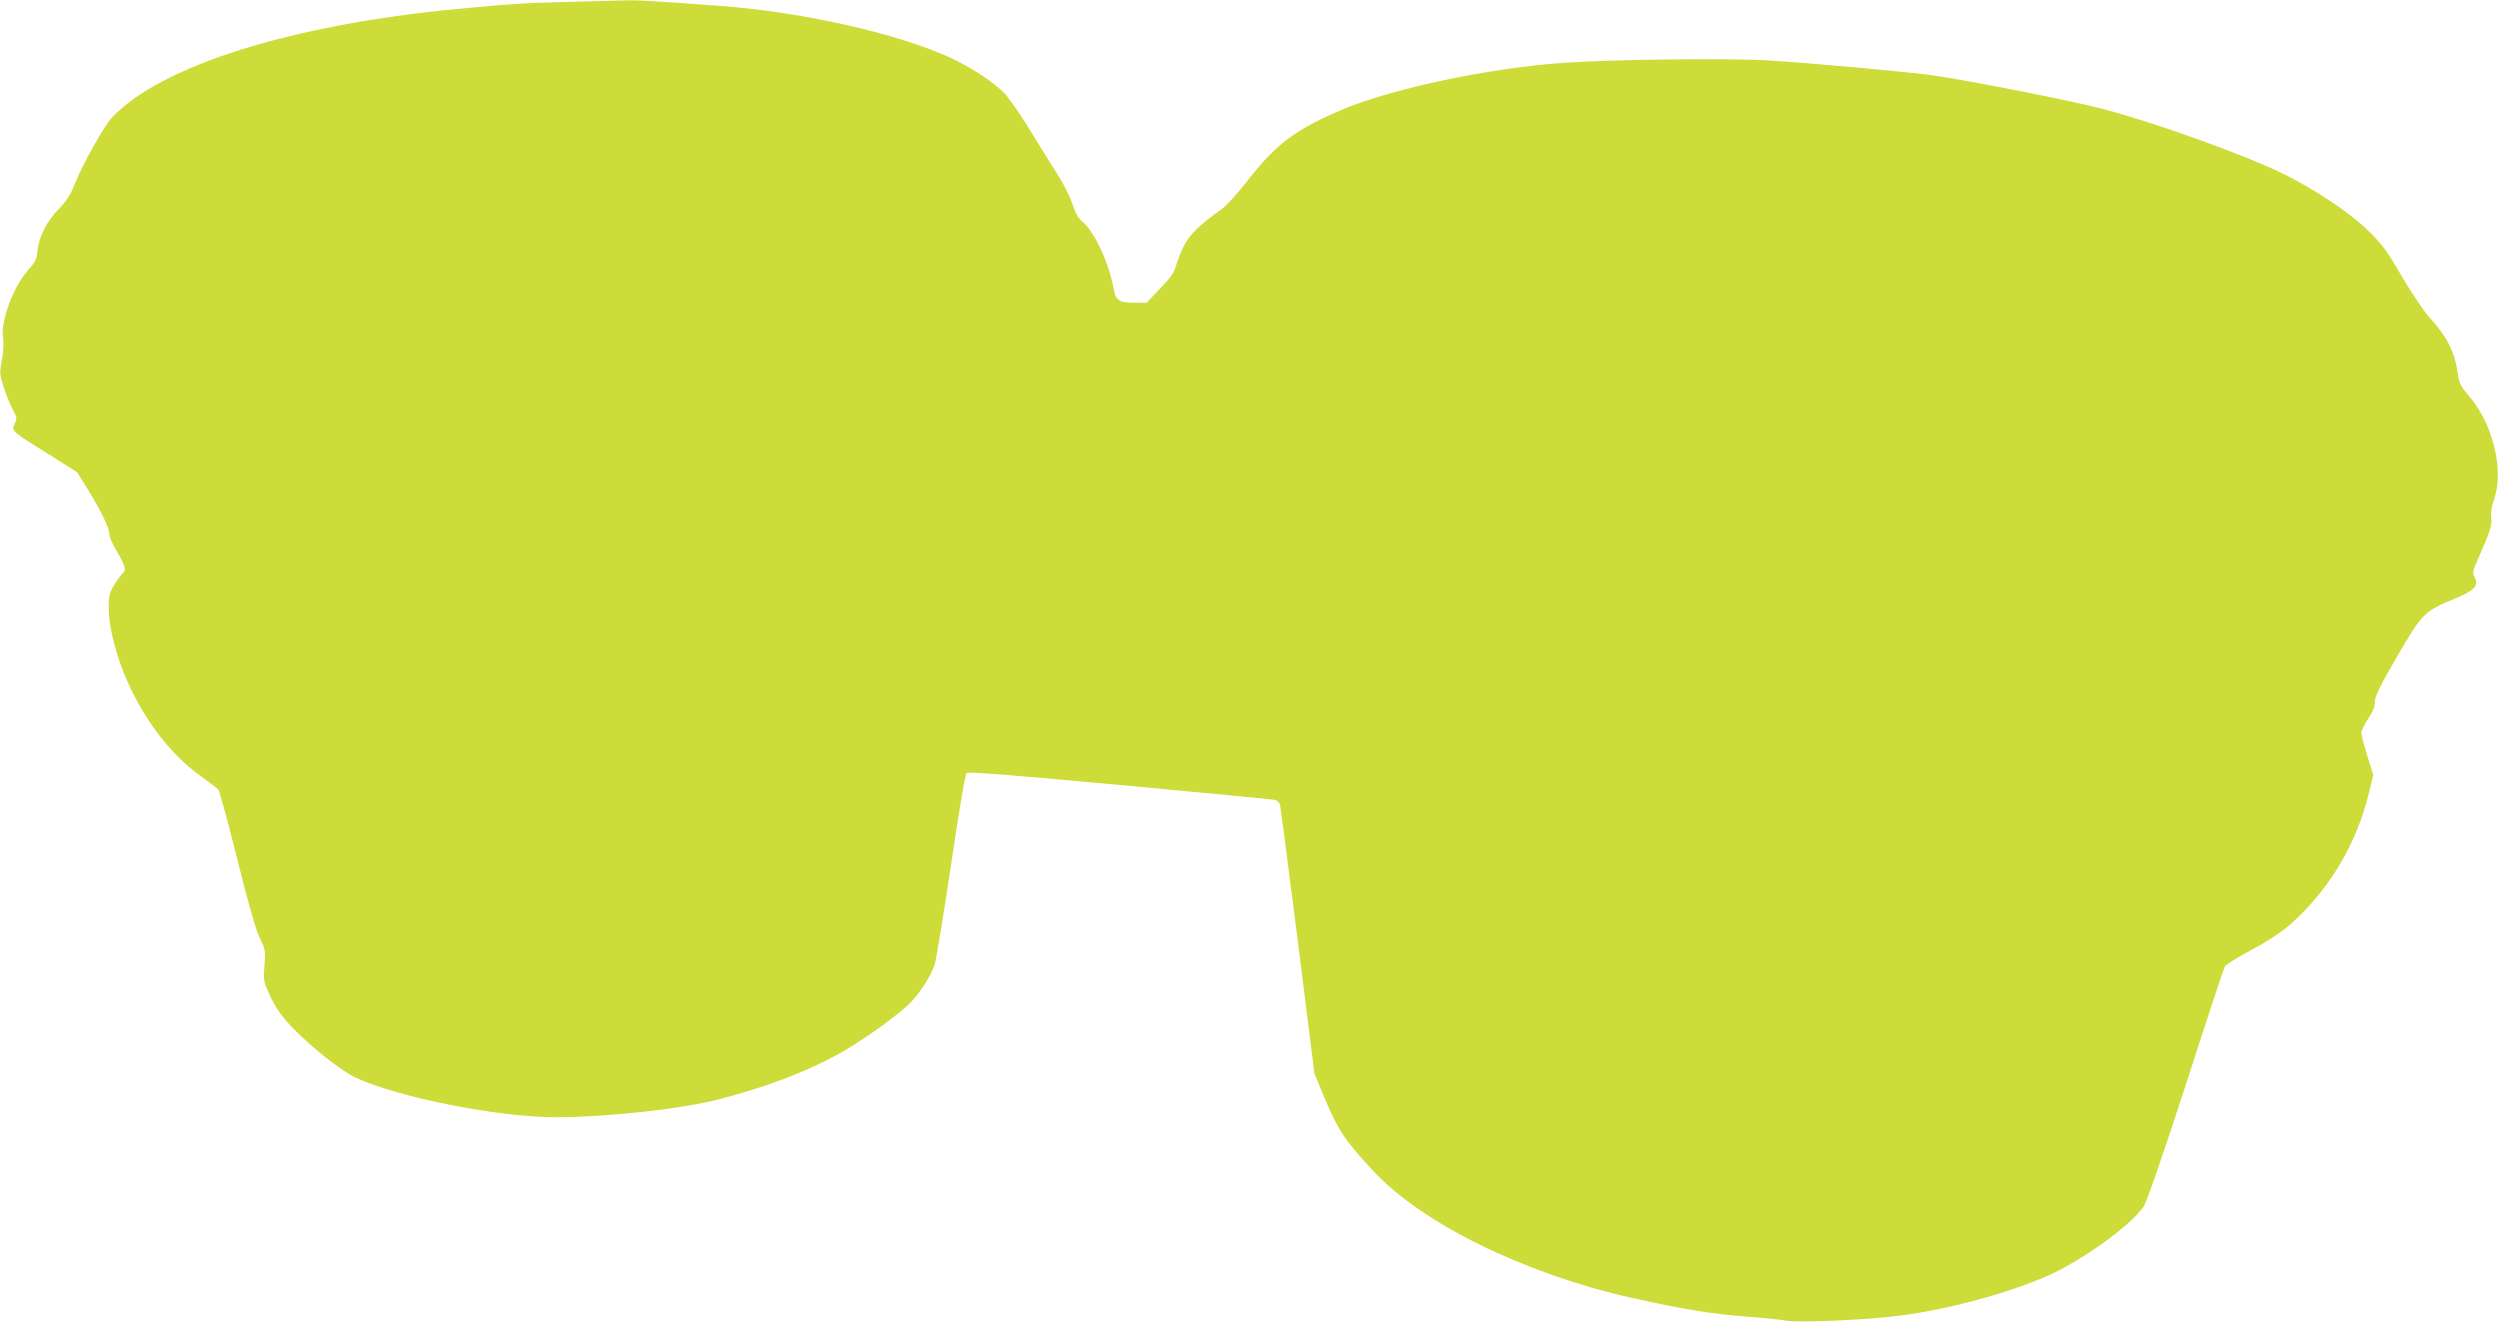 <?xml version="1.0" standalone="no"?>
<!DOCTYPE svg PUBLIC "-//W3C//DTD SVG 20010904//EN"
 "http://www.w3.org/TR/2001/REC-SVG-20010904/DTD/svg10.dtd">
<svg version="1.0" xmlns="http://www.w3.org/2000/svg"
 width="1280pt" height="677pt" viewBox="0 0 1280 677"
 preserveAspectRatio="xMidYMid meet">
<g transform="translate(0,677) scale(0.1,-0.1)"
fill="#cddc39" stroke="none">
<path d="M2900 6760 c-246 -7 -275 -9 -560 -36 -850 -81 -1517 -291 -1767
-556 -40 -42 -153 -245 -190 -340 -21 -53 -42 -87 -82 -128 -62 -63 -102 -142
-109 -215 -4 -41 -12 -58 -43 -92 -82 -89 -149 -272 -133 -359 4 -20 1 -68 -6
-106 -13 -65 -12 -74 9 -141 13 -40 34 -92 47 -115 22 -40 22 -46 9 -72 -18
-36 -17 -37 173 -155 l147 -93 58 -93 c68 -112 107 -193 107 -225 0 -14 18
-54 40 -90 43 -72 48 -95 24 -114 -8 -8 -27 -34 -42 -59 -23 -40 -27 -56 -25
-121 0 -44 11 -115 27 -173 72 -277 245 -541 447 -683 42 -30 81 -60 87 -67 6
-7 50 -168 97 -357 57 -229 96 -365 116 -405 28 -56 29 -64 23 -140 -6 -77 -4
-83 31 -158 26 -56 56 -99 108 -154 99 -104 255 -227 333 -263 224 -101 726
-200 1017 -200 270 0 649 42 847 94 233 61 423 133 588 221 122 65 328 212
388 276 50 54 101 135 119 188 8 26 46 256 84 510 37 254 73 467 79 473 8 8
232 -10 784 -61 425 -39 783 -74 795 -76 13 -3 25 -15 27 -28 3 -12 44 -326
91 -698 l85 -676 41 -99 c78 -188 108 -235 255 -394 249 -271 774 -530 1324
-654 259 -58 418 -84 580 -96 85 -6 180 -16 210 -21 66 -13 427 3 596 26 246
33 531 110 739 199 178 77 434 260 501 359 15 23 99 265 216 625 104 323 194
595 199 604 5 9 65 46 134 83 81 43 152 89 200 131 200 176 343 415 406 683
l20 84 -31 98 c-16 53 -30 106 -30 117 0 11 16 43 35 72 24 35 35 64 35 89 0
28 27 81 114 231 128 220 137 230 297 296 99 41 122 66 99 109 -12 22 -10 32
17 92 61 136 75 181 68 212 -4 21 1 53 16 98 50 151 -9 387 -131 527 -39 45
-49 64 -55 107 -16 117 -56 197 -149 297 -28 32 -91 126 -140 209 -76 132
-101 164 -175 236 -92 89 -260 201 -418 281 -197 98 -666 268 -943 340 -153
40 -696 147 -870 171 -133 18 -580 59 -825 75 -185 13 -807 6 -1050 -11 -384
-26 -877 -130 -1135 -237 -242 -101 -346 -179 -488 -361 -54 -70 -116 -138
-141 -155 -107 -74 -166 -132 -193 -192 -15 -32 -32 -77 -38 -99 -7 -28 -31
-62 -80 -112 l-69 -73 -55 0 c-88 0 -103 9 -115 77 -26 136 -99 289 -162 341
-18 14 -35 45 -49 90 -12 37 -47 105 -77 152 -30 47 -93 148 -140 225 -47 77
-106 162 -131 188 -56 58 -173 134 -277 182 -274 125 -759 234 -1180 265 -338
25 -425 30 -481 28 -32 -1 -169 -4 -304 -8z"/>
</g>
</svg>
